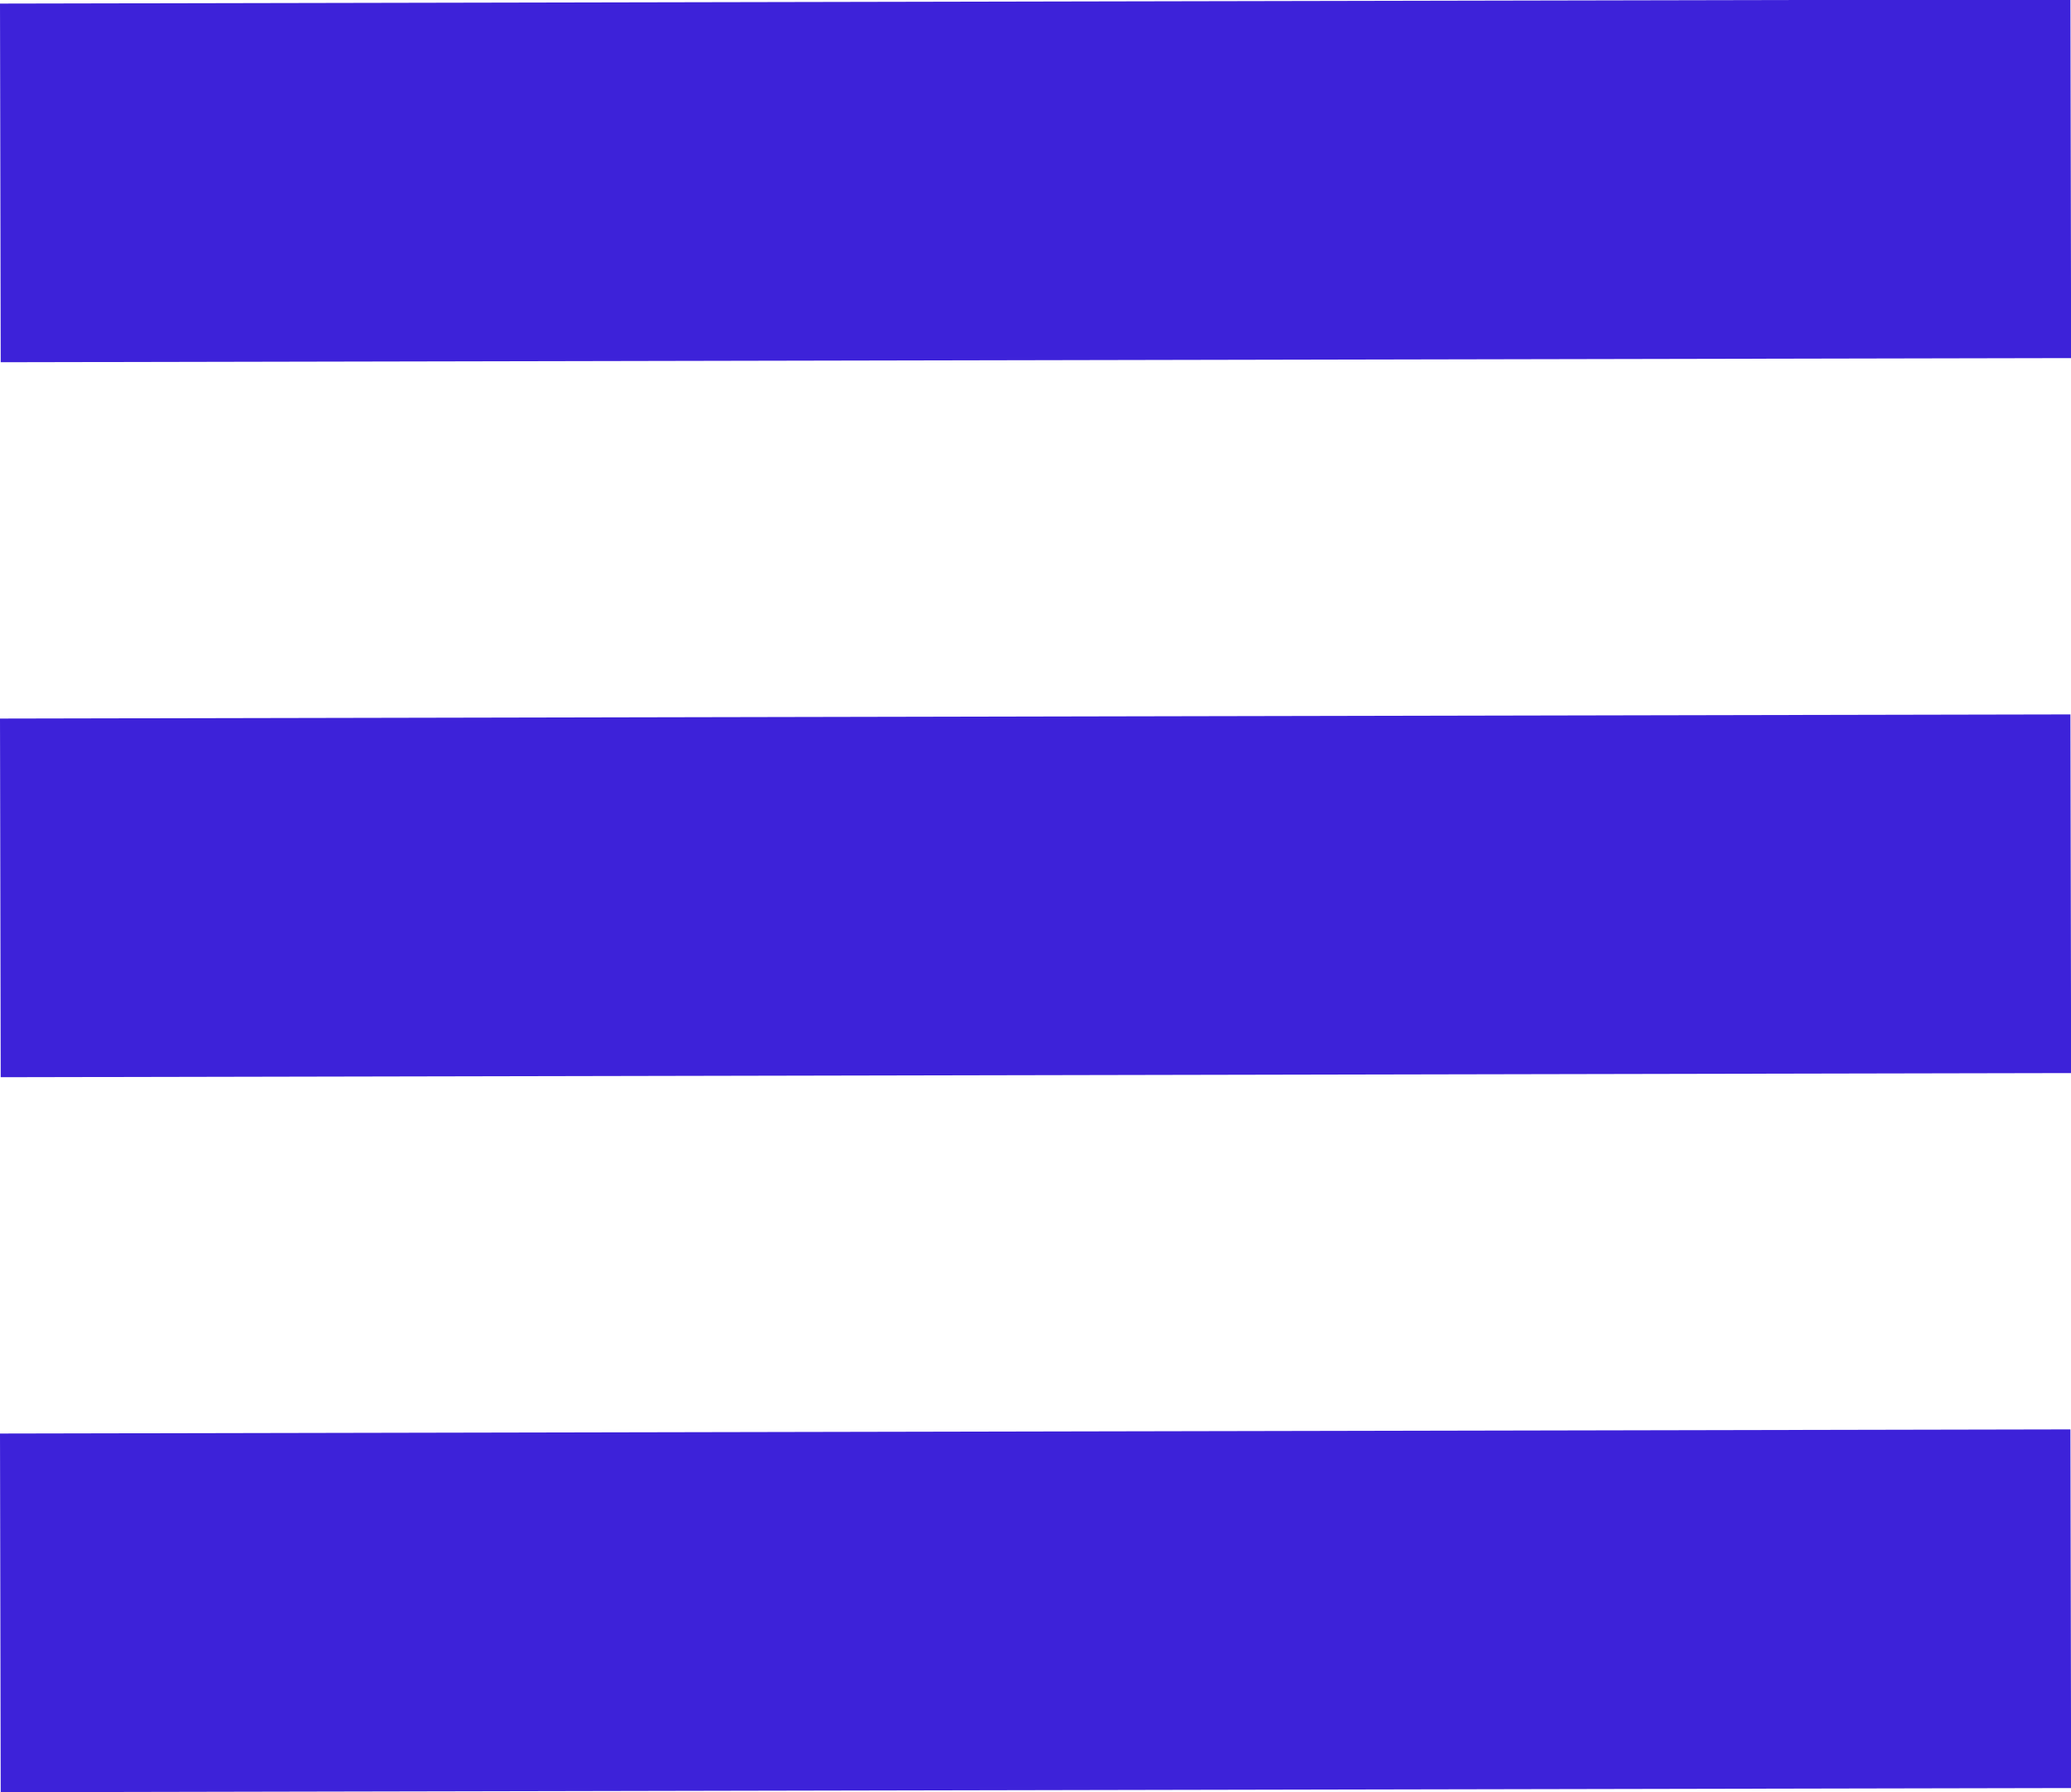 <svg xmlns="http://www.w3.org/2000/svg" width="28.343" height="24.525" viewBox="0 0 28.343 24.525"><rect width="28.335" height="4.908" transform="matrix(1, -0.002, 0.002, 1, 0, 0.049)" fill="#3d22d9"/><rect width="28.335" height="4.908" transform="matrix(1, -0.002, 0.002, 1, 0, 19.617)" fill="#3d22d9"/><rect width="28.335" height="4.908" transform="matrix(1, -0.002, 0.002, 1, 0, 9.833)" fill="#3d22d9"/></svg>